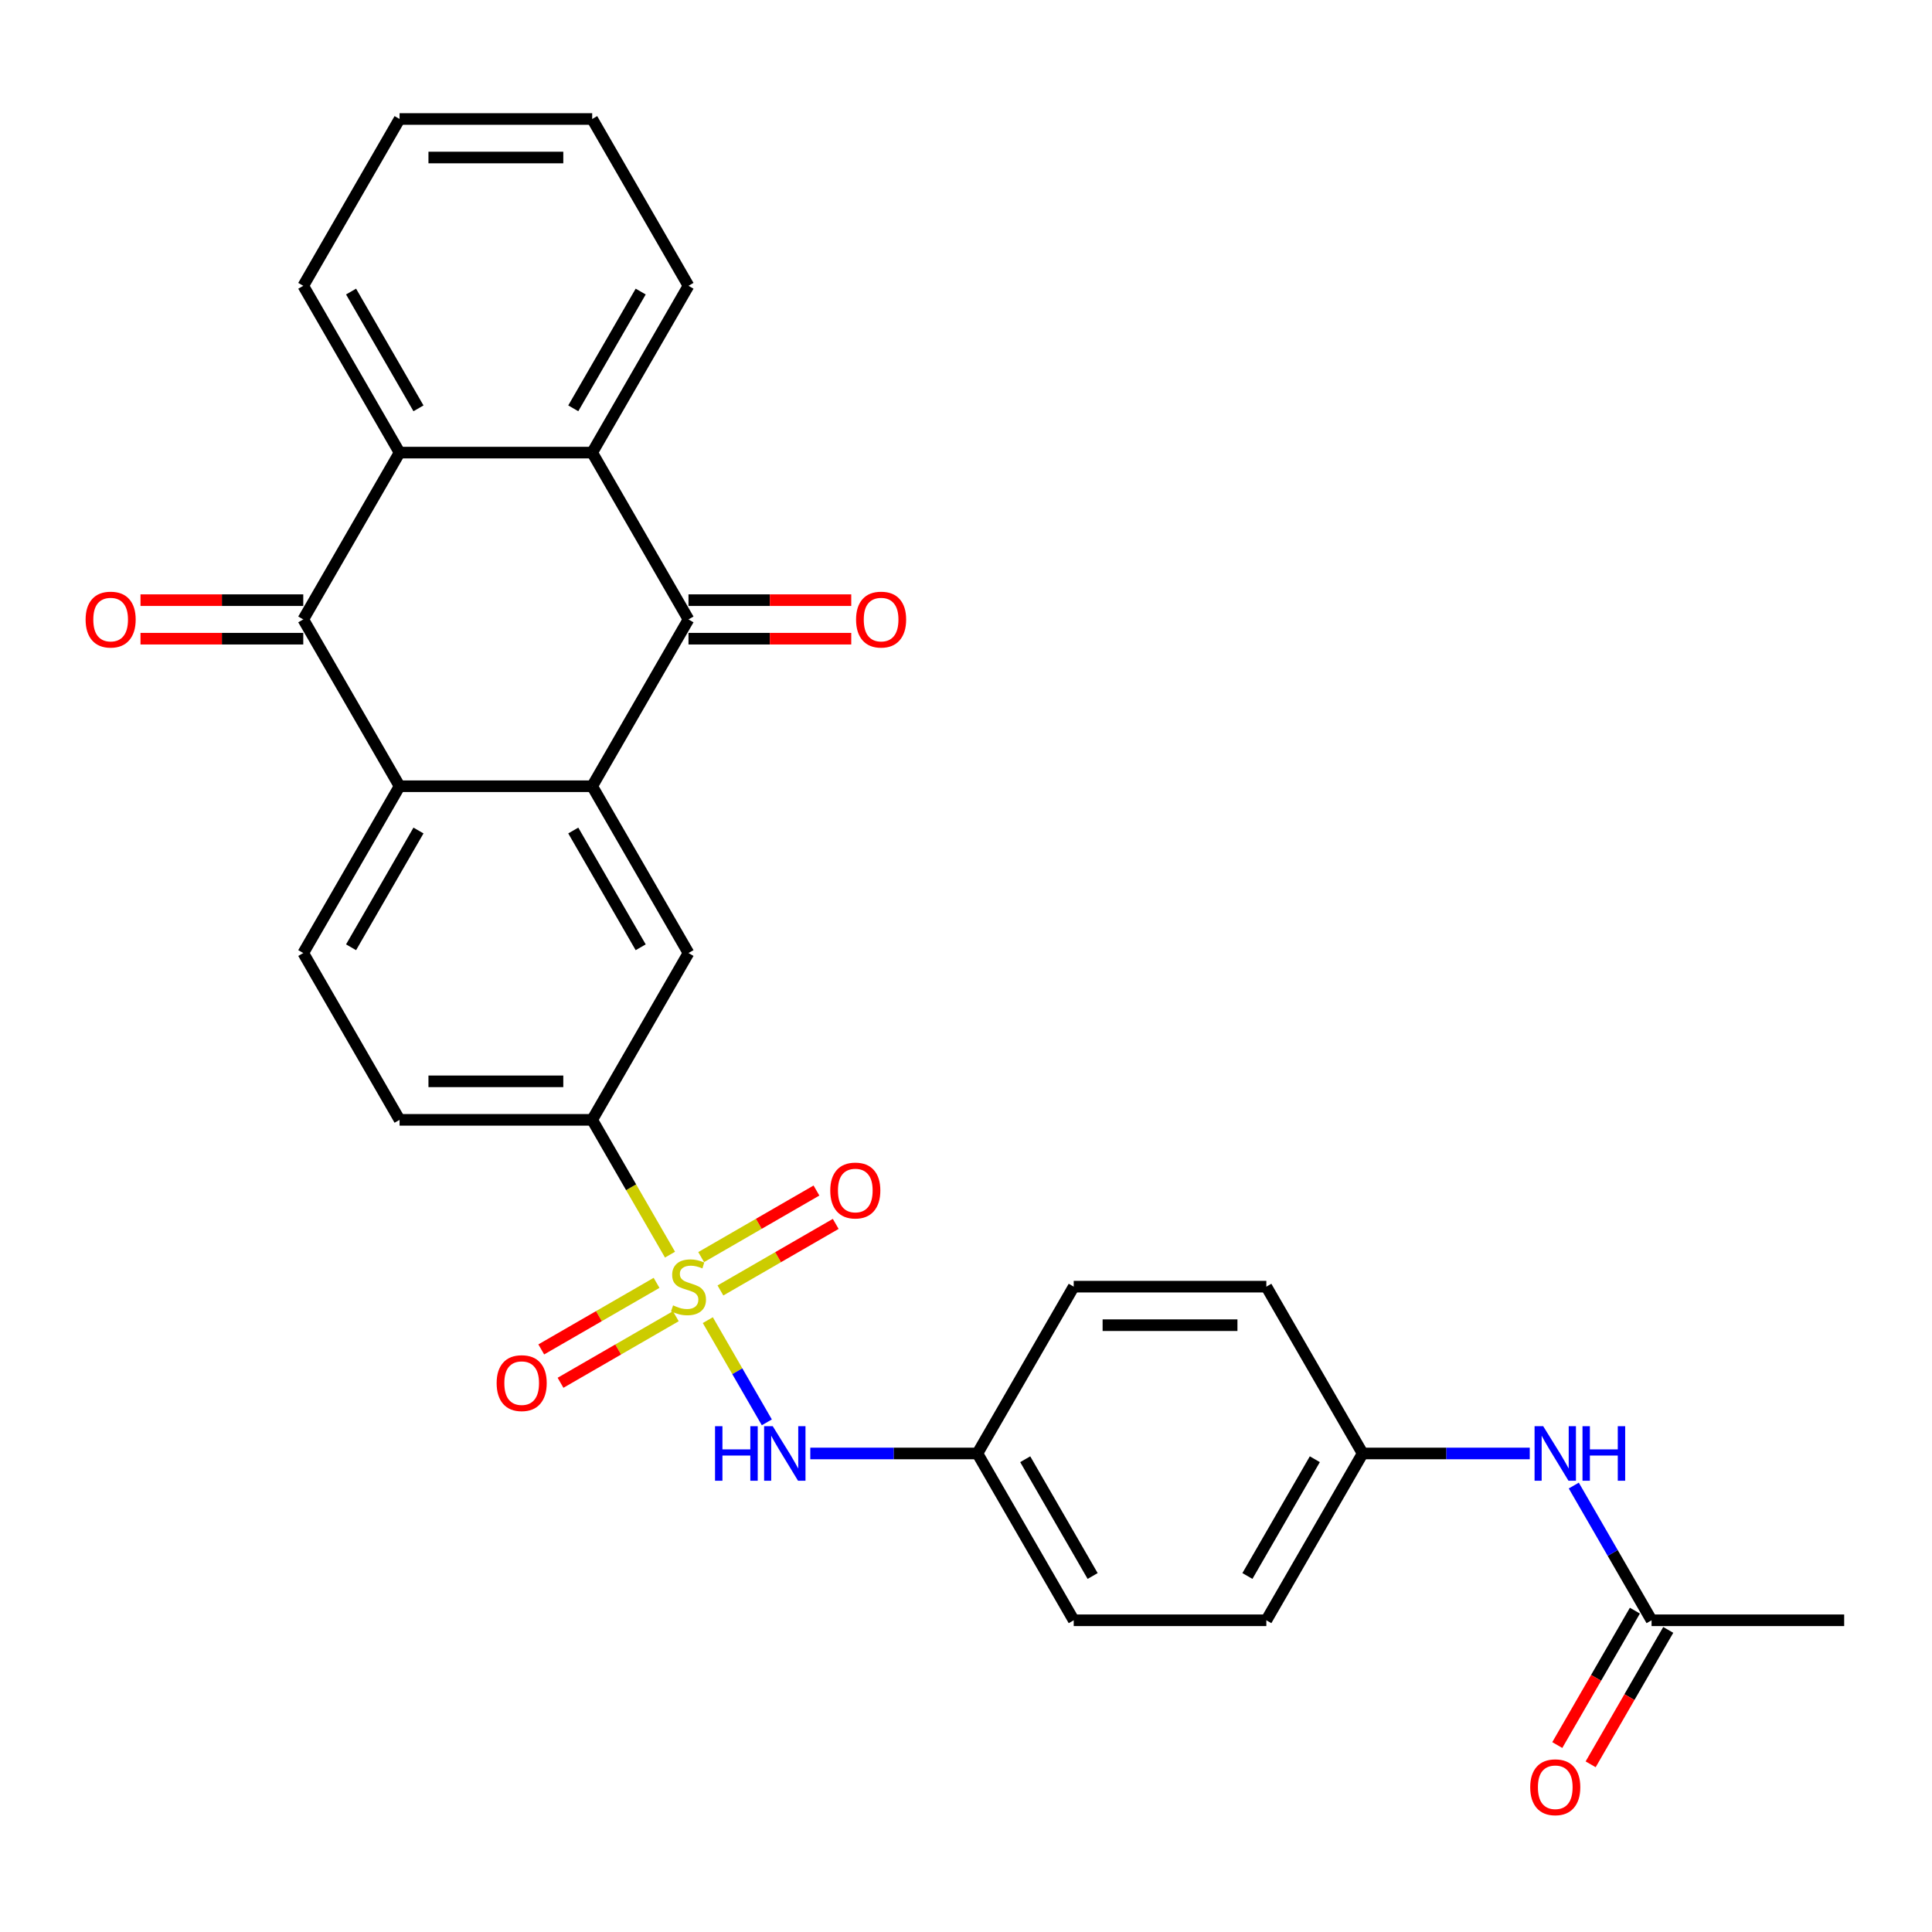 <?xml version='1.0' encoding='iso-8859-1'?>
<svg version='1.1' baseProfile='full'
              xmlns='http://www.w3.org/2000/svg'
                      xmlns:rdkit='http://www.rdkit.org/xml'
                      xmlns:xlink='http://www.w3.org/1999/xlink'
                  xml:space='preserve'
width='1000px' height='1000px' viewBox='0 0 1000 1000'>
<!-- END OF HEADER -->
<rect style='opacity:1.0;fill:#FFFFFF;stroke:none' width='1000' height='1000' x='0' y='0'> </rect>
<path class='bond-6' d='M 346.796,649.403 L 326.655,614.518' style='fill:none;fill-rule:evenodd;stroke:#CCCC00;stroke-width:6px;stroke-linecap:butt;stroke-linejoin:miter;stroke-opacity:1' />
<path class='bond-6' d='M 326.655,614.518 L 306.514,579.632' style='fill:none;fill-rule:evenodd;stroke:#000000;stroke-width:6px;stroke-linecap:butt;stroke-linejoin:miter;stroke-opacity:1' />
<path class='bond-8' d='M 366.366,683.3 L 381.638,709.752' style='fill:none;fill-rule:evenodd;stroke:#CCCC00;stroke-width:6px;stroke-linecap:butt;stroke-linejoin:miter;stroke-opacity:1' />
<path class='bond-8' d='M 381.638,709.752 L 396.91,736.204' style='fill:none;fill-rule:evenodd;stroke:#0000FF;stroke-width:6px;stroke-linecap:butt;stroke-linejoin:miter;stroke-opacity:1' />
<path class='bond-10' d='M 339.833,664.004 L 309.995,681.231' style='fill:none;fill-rule:evenodd;stroke:#CCCC00;stroke-width:6px;stroke-linecap:butt;stroke-linejoin:miter;stroke-opacity:1' />
<path class='bond-10' d='M 309.995,681.231 L 280.157,698.458' style='fill:none;fill-rule:evenodd;stroke:#FF0000;stroke-width:6px;stroke-linecap:butt;stroke-linejoin:miter;stroke-opacity:1' />
<path class='bond-10' d='M 349.802,681.272 L 319.964,698.499' style='fill:none;fill-rule:evenodd;stroke:#CCCC00;stroke-width:6px;stroke-linecap:butt;stroke-linejoin:miter;stroke-opacity:1' />
<path class='bond-10' d='M 319.964,698.499 L 290.127,715.726' style='fill:none;fill-rule:evenodd;stroke:#FF0000;stroke-width:6px;stroke-linecap:butt;stroke-linejoin:miter;stroke-opacity:1' />
<path class='bond-11' d='M 372.892,667.941 L 402.73,650.714' style='fill:none;fill-rule:evenodd;stroke:#CCCC00;stroke-width:6px;stroke-linecap:butt;stroke-linejoin:miter;stroke-opacity:1' />
<path class='bond-11' d='M 402.73,650.714 L 432.568,633.487' style='fill:none;fill-rule:evenodd;stroke:#FF0000;stroke-width:6px;stroke-linecap:butt;stroke-linejoin:miter;stroke-opacity:1' />
<path class='bond-11' d='M 362.922,650.673 L 392.76,633.446' style='fill:none;fill-rule:evenodd;stroke:#CCCC00;stroke-width:6px;stroke-linecap:butt;stroke-linejoin:miter;stroke-opacity:1' />
<path class='bond-11' d='M 392.76,633.446 L 422.598,616.219' style='fill:none;fill-rule:evenodd;stroke:#FF0000;stroke-width:6px;stroke-linecap:butt;stroke-linejoin:miter;stroke-opacity:1' />
<path class='bond-0' d='M 306.514,406.952 L 356.362,493.292' style='fill:none;fill-rule:evenodd;stroke:#000000;stroke-width:6px;stroke-linecap:butt;stroke-linejoin:miter;stroke-opacity:1' />
<path class='bond-0' d='M 296.723,429.872 L 331.617,490.311' style='fill:none;fill-rule:evenodd;stroke:#000000;stroke-width:6px;stroke-linecap:butt;stroke-linejoin:miter;stroke-opacity:1' />
<path class='bond-1' d='M 306.514,406.952 L 356.362,320.611' style='fill:none;fill-rule:evenodd;stroke:#000000;stroke-width:6px;stroke-linecap:butt;stroke-linejoin:miter;stroke-opacity:1' />
<path class='bond-30' d='M 306.514,406.952 L 206.817,406.952' style='fill:none;fill-rule:evenodd;stroke:#000000;stroke-width:6px;stroke-linecap:butt;stroke-linejoin:miter;stroke-opacity:1' />
<path class='bond-4' d='M 356.362,320.611 L 306.514,234.271' style='fill:none;fill-rule:evenodd;stroke:#000000;stroke-width:6px;stroke-linecap:butt;stroke-linejoin:miter;stroke-opacity:1' />
<path class='bond-13' d='M 356.362,330.581 L 398.484,330.581' style='fill:none;fill-rule:evenodd;stroke:#000000;stroke-width:6px;stroke-linecap:butt;stroke-linejoin:miter;stroke-opacity:1' />
<path class='bond-13' d='M 398.484,330.581 L 440.606,330.581' style='fill:none;fill-rule:evenodd;stroke:#FF0000;stroke-width:6px;stroke-linecap:butt;stroke-linejoin:miter;stroke-opacity:1' />
<path class='bond-13' d='M 356.362,310.642 L 398.484,310.642' style='fill:none;fill-rule:evenodd;stroke:#000000;stroke-width:6px;stroke-linecap:butt;stroke-linejoin:miter;stroke-opacity:1' />
<path class='bond-13' d='M 398.484,310.642 L 440.606,310.642' style='fill:none;fill-rule:evenodd;stroke:#FF0000;stroke-width:6px;stroke-linecap:butt;stroke-linejoin:miter;stroke-opacity:1' />
<path class='bond-2' d='M 156.968,320.611 L 206.817,406.952' style='fill:none;fill-rule:evenodd;stroke:#000000;stroke-width:6px;stroke-linecap:butt;stroke-linejoin:miter;stroke-opacity:1' />
<path class='bond-5' d='M 156.968,320.611 L 206.817,234.271' style='fill:none;fill-rule:evenodd;stroke:#000000;stroke-width:6px;stroke-linecap:butt;stroke-linejoin:miter;stroke-opacity:1' />
<path class='bond-15' d='M 156.968,310.642 L 114.846,310.642' style='fill:none;fill-rule:evenodd;stroke:#000000;stroke-width:6px;stroke-linecap:butt;stroke-linejoin:miter;stroke-opacity:1' />
<path class='bond-15' d='M 114.846,310.642 L 72.724,310.642' style='fill:none;fill-rule:evenodd;stroke:#FF0000;stroke-width:6px;stroke-linecap:butt;stroke-linejoin:miter;stroke-opacity:1' />
<path class='bond-15' d='M 156.968,330.581 L 114.846,330.581' style='fill:none;fill-rule:evenodd;stroke:#000000;stroke-width:6px;stroke-linecap:butt;stroke-linejoin:miter;stroke-opacity:1' />
<path class='bond-15' d='M 114.846,330.581 L 72.724,330.581' style='fill:none;fill-rule:evenodd;stroke:#FF0000;stroke-width:6px;stroke-linecap:butt;stroke-linejoin:miter;stroke-opacity:1' />
<path class='bond-3' d='M 206.817,406.952 L 156.968,493.292' style='fill:none;fill-rule:evenodd;stroke:#000000;stroke-width:6px;stroke-linecap:butt;stroke-linejoin:miter;stroke-opacity:1' />
<path class='bond-3' d='M 216.607,429.872 L 181.713,490.311' style='fill:none;fill-rule:evenodd;stroke:#000000;stroke-width:6px;stroke-linecap:butt;stroke-linejoin:miter;stroke-opacity:1' />
<path class='bond-24' d='M 306.514,234.271 L 356.362,147.931' style='fill:none;fill-rule:evenodd;stroke:#000000;stroke-width:6px;stroke-linecap:butt;stroke-linejoin:miter;stroke-opacity:1' />
<path class='bond-24' d='M 296.723,211.35 L 331.617,150.912' style='fill:none;fill-rule:evenodd;stroke:#000000;stroke-width:6px;stroke-linecap:butt;stroke-linejoin:miter;stroke-opacity:1' />
<path class='bond-31' d='M 306.514,234.271 L 206.817,234.271' style='fill:none;fill-rule:evenodd;stroke:#000000;stroke-width:6px;stroke-linecap:butt;stroke-linejoin:miter;stroke-opacity:1' />
<path class='bond-25' d='M 206.817,234.271 L 156.968,147.931' style='fill:none;fill-rule:evenodd;stroke:#000000;stroke-width:6px;stroke-linecap:butt;stroke-linejoin:miter;stroke-opacity:1' />
<path class='bond-25' d='M 216.607,211.35 L 181.713,150.912' style='fill:none;fill-rule:evenodd;stroke:#000000;stroke-width:6px;stroke-linecap:butt;stroke-linejoin:miter;stroke-opacity:1' />
<path class='bond-7' d='M 306.514,579.632 L 356.362,493.292' style='fill:none;fill-rule:evenodd;stroke:#000000;stroke-width:6px;stroke-linecap:butt;stroke-linejoin:miter;stroke-opacity:1' />
<path class='bond-16' d='M 306.514,579.632 L 206.817,579.632' style='fill:none;fill-rule:evenodd;stroke:#000000;stroke-width:6px;stroke-linecap:butt;stroke-linejoin:miter;stroke-opacity:1' />
<path class='bond-16' d='M 291.559,559.693 L 221.771,559.693' style='fill:none;fill-rule:evenodd;stroke:#000000;stroke-width:6px;stroke-linecap:butt;stroke-linejoin:miter;stroke-opacity:1' />
<path class='bond-18' d='M 419.411,752.313 L 462.659,752.313' style='fill:none;fill-rule:evenodd;stroke:#0000FF;stroke-width:6px;stroke-linecap:butt;stroke-linejoin:miter;stroke-opacity:1' />
<path class='bond-18' d='M 462.659,752.313 L 505.908,752.313' style='fill:none;fill-rule:evenodd;stroke:#000000;stroke-width:6px;stroke-linecap:butt;stroke-linejoin:miter;stroke-opacity:1' />
<path class='bond-9' d='M 156.968,493.292 L 206.817,579.632' style='fill:none;fill-rule:evenodd;stroke:#000000;stroke-width:6px;stroke-linecap:butt;stroke-linejoin:miter;stroke-opacity:1' />
<path class='bond-12' d='M 854.848,838.653 L 834.719,803.788' style='fill:none;fill-rule:evenodd;stroke:#000000;stroke-width:6px;stroke-linecap:butt;stroke-linejoin:miter;stroke-opacity:1' />
<path class='bond-12' d='M 834.719,803.788 L 814.589,768.922' style='fill:none;fill-rule:evenodd;stroke:#0000FF;stroke-width:6px;stroke-linecap:butt;stroke-linejoin:miter;stroke-opacity:1' />
<path class='bond-17' d='M 846.214,833.668 L 826.131,868.454' style='fill:none;fill-rule:evenodd;stroke:#000000;stroke-width:6px;stroke-linecap:butt;stroke-linejoin:miter;stroke-opacity:1' />
<path class='bond-17' d='M 826.131,868.454 L 806.047,903.24' style='fill:none;fill-rule:evenodd;stroke:#FF0000;stroke-width:6px;stroke-linecap:butt;stroke-linejoin:miter;stroke-opacity:1' />
<path class='bond-17' d='M 863.482,843.638 L 843.399,878.424' style='fill:none;fill-rule:evenodd;stroke:#000000;stroke-width:6px;stroke-linecap:butt;stroke-linejoin:miter;stroke-opacity:1' />
<path class='bond-17' d='M 843.399,878.424 L 823.315,913.209' style='fill:none;fill-rule:evenodd;stroke:#FF0000;stroke-width:6px;stroke-linecap:butt;stroke-linejoin:miter;stroke-opacity:1' />
<path class='bond-26' d='M 854.848,838.653 L 954.545,838.653' style='fill:none;fill-rule:evenodd;stroke:#000000;stroke-width:6px;stroke-linecap:butt;stroke-linejoin:miter;stroke-opacity:1' />
<path class='bond-14' d='M 791.8,752.313 L 748.551,752.313' style='fill:none;fill-rule:evenodd;stroke:#0000FF;stroke-width:6px;stroke-linecap:butt;stroke-linejoin:miter;stroke-opacity:1' />
<path class='bond-14' d='M 748.551,752.313 L 705.302,752.313' style='fill:none;fill-rule:evenodd;stroke:#000000;stroke-width:6px;stroke-linecap:butt;stroke-linejoin:miter;stroke-opacity:1' />
<path class='bond-20' d='M 505.908,752.313 L 555.757,665.973' style='fill:none;fill-rule:evenodd;stroke:#000000;stroke-width:6px;stroke-linecap:butt;stroke-linejoin:miter;stroke-opacity:1' />
<path class='bond-21' d='M 505.908,752.313 L 555.757,838.653' style='fill:none;fill-rule:evenodd;stroke:#000000;stroke-width:6px;stroke-linecap:butt;stroke-linejoin:miter;stroke-opacity:1' />
<path class='bond-21' d='M 530.653,755.294 L 565.547,815.732' style='fill:none;fill-rule:evenodd;stroke:#000000;stroke-width:6px;stroke-linecap:butt;stroke-linejoin:miter;stroke-opacity:1' />
<path class='bond-19' d='M 705.302,752.313 L 655.454,838.653' style='fill:none;fill-rule:evenodd;stroke:#000000;stroke-width:6px;stroke-linecap:butt;stroke-linejoin:miter;stroke-opacity:1' />
<path class='bond-19' d='M 680.557,755.294 L 645.663,815.732' style='fill:none;fill-rule:evenodd;stroke:#000000;stroke-width:6px;stroke-linecap:butt;stroke-linejoin:miter;stroke-opacity:1' />
<path class='bond-29' d='M 705.302,752.313 L 655.454,665.973' style='fill:none;fill-rule:evenodd;stroke:#000000;stroke-width:6px;stroke-linecap:butt;stroke-linejoin:miter;stroke-opacity:1' />
<path class='bond-23' d='M 555.757,665.973 L 655.454,665.973' style='fill:none;fill-rule:evenodd;stroke:#000000;stroke-width:6px;stroke-linecap:butt;stroke-linejoin:miter;stroke-opacity:1' />
<path class='bond-23' d='M 570.711,685.912 L 640.499,685.912' style='fill:none;fill-rule:evenodd;stroke:#000000;stroke-width:6px;stroke-linecap:butt;stroke-linejoin:miter;stroke-opacity:1' />
<path class='bond-22' d='M 555.757,838.653 L 655.454,838.653' style='fill:none;fill-rule:evenodd;stroke:#000000;stroke-width:6px;stroke-linecap:butt;stroke-linejoin:miter;stroke-opacity:1' />
<path class='bond-28' d='M 356.362,147.931 L 306.514,61.59' style='fill:none;fill-rule:evenodd;stroke:#000000;stroke-width:6px;stroke-linecap:butt;stroke-linejoin:miter;stroke-opacity:1' />
<path class='bond-27' d='M 156.968,147.931 L 206.817,61.59' style='fill:none;fill-rule:evenodd;stroke:#000000;stroke-width:6px;stroke-linecap:butt;stroke-linejoin:miter;stroke-opacity:1' />
<path class='bond-32' d='M 206.817,61.59 L 306.514,61.59' style='fill:none;fill-rule:evenodd;stroke:#000000;stroke-width:6px;stroke-linecap:butt;stroke-linejoin:miter;stroke-opacity:1' />
<path class='bond-32' d='M 221.771,81.53 L 291.559,81.53' style='fill:none;fill-rule:evenodd;stroke:#000000;stroke-width:6px;stroke-linecap:butt;stroke-linejoin:miter;stroke-opacity:1' />
<path  class='atom-0' d='M 348.387 675.663
Q 348.706 675.783, 350.022 676.341
Q 351.338 676.899, 352.773 677.258
Q 354.249 677.577, 355.684 677.577
Q 358.356 677.577, 359.912 676.301
Q 361.467 674.985, 361.467 672.712
Q 361.467 671.157, 360.669 670.2
Q 359.912 669.243, 358.715 668.724
Q 357.519 668.206, 355.525 667.608
Q 353.012 666.85, 351.497 666.132
Q 350.022 665.414, 348.945 663.899
Q 347.908 662.384, 347.908 659.831
Q 347.908 656.282, 350.301 654.089
Q 352.733 651.895, 357.519 651.895
Q 360.789 651.895, 364.498 653.451
L 363.58 656.521
Q 360.191 655.126, 357.638 655.126
Q 354.887 655.126, 353.371 656.282
Q 351.856 657.399, 351.896 659.353
Q 351.896 660.868, 352.654 661.785
Q 353.451 662.703, 354.568 663.221
Q 355.724 663.739, 357.638 664.338
Q 360.191 665.135, 361.706 665.933
Q 363.221 666.73, 364.298 668.365
Q 365.415 669.961, 365.415 672.712
Q 365.415 676.62, 362.783 678.734
Q 360.191 680.808, 355.844 680.808
Q 353.332 680.808, 351.417 680.249
Q 349.543 679.731, 347.31 678.814
L 348.387 675.663
' fill='#CCCC00'/>
<path  class='atom-9' d='M 370.101 738.196
L 373.929 738.196
L 373.929 750.199
L 388.365 750.199
L 388.365 738.196
L 392.193 738.196
L 392.193 766.43
L 388.365 766.43
L 388.365 753.39
L 373.929 753.39
L 373.929 766.43
L 370.101 766.43
L 370.101 738.196
' fill='#0000FF'/>
<path  class='atom-9' d='M 399.97 738.196
L 409.222 753.15
Q 410.139 754.626, 411.615 757.298
Q 413.09 759.97, 413.17 760.129
L 413.17 738.196
L 416.918 738.196
L 416.918 766.43
L 413.05 766.43
L 403.12 750.08
Q 401.964 748.166, 400.728 745.972
Q 399.531 743.779, 399.172 743.101
L 399.172 766.43
L 395.503 766.43
L 395.503 738.196
L 399.97 738.196
' fill='#0000FF'/>
<path  class='atom-11' d='M 257.061 715.901
Q 257.061 709.122, 260.411 705.333
Q 263.761 701.545, 270.022 701.545
Q 276.283 701.545, 279.633 705.333
Q 282.983 709.122, 282.983 715.901
Q 282.983 722.76, 279.593 726.668
Q 276.203 730.537, 270.022 730.537
Q 263.801 730.537, 260.411 726.668
Q 257.061 722.8, 257.061 715.901
M 270.022 727.346
Q 274.329 727.346, 276.642 724.475
Q 278.995 721.564, 278.995 715.901
Q 278.995 710.358, 276.642 707.566
Q 274.329 704.735, 270.022 704.735
Q 265.715 704.735, 263.362 707.526
Q 261.049 710.318, 261.049 715.901
Q 261.049 721.604, 263.362 724.475
Q 265.715 727.346, 270.022 727.346
' fill='#FF0000'/>
<path  class='atom-12' d='M 429.742 616.204
Q 429.742 609.424, 433.092 605.636
Q 436.442 601.847, 442.703 601.847
Q 448.964 601.847, 452.313 605.636
Q 455.663 609.424, 455.663 616.204
Q 455.663 623.063, 452.274 626.971
Q 448.884 630.839, 442.703 630.839
Q 436.482 630.839, 433.092 626.971
Q 429.742 623.103, 429.742 616.204
M 442.703 627.649
Q 447.01 627.649, 449.323 624.778
Q 451.675 621.867, 451.675 616.204
Q 451.675 610.661, 449.323 607.869
Q 447.01 605.038, 442.703 605.038
Q 438.396 605.038, 436.043 607.829
Q 433.73 610.621, 433.73 616.204
Q 433.73 621.906, 436.043 624.778
Q 438.396 627.649, 442.703 627.649
' fill='#FF0000'/>
<path  class='atom-14' d='M 443.099 320.691
Q 443.099 313.912, 446.449 310.123
Q 449.799 306.335, 456.06 306.335
Q 462.32 306.335, 465.67 310.123
Q 469.02 313.912, 469.02 320.691
Q 469.02 327.55, 465.63 331.458
Q 462.241 335.327, 456.06 335.327
Q 449.838 335.327, 446.449 331.458
Q 443.099 327.59, 443.099 320.691
M 456.06 332.136
Q 460.366 332.136, 462.679 329.265
Q 465.032 326.354, 465.032 320.691
Q 465.032 315.148, 462.679 312.357
Q 460.366 309.525, 456.06 309.525
Q 451.753 309.525, 449.4 312.317
Q 447.087 315.108, 447.087 320.691
Q 447.087 326.394, 449.4 329.265
Q 451.753 332.136, 456.06 332.136
' fill='#FF0000'/>
<path  class='atom-15' d='M 798.759 738.196
L 808.011 753.15
Q 808.928 754.626, 810.403 757.298
Q 811.879 759.97, 811.959 760.129
L 811.959 738.196
L 815.707 738.196
L 815.707 766.43
L 811.839 766.43
L 801.909 750.08
Q 800.753 748.166, 799.516 745.972
Q 798.32 743.779, 797.961 743.101
L 797.961 766.43
L 794.292 766.43
L 794.292 738.196
L 798.759 738.196
' fill='#0000FF'/>
<path  class='atom-15' d='M 819.097 738.196
L 822.925 738.196
L 822.925 750.199
L 837.361 750.199
L 837.361 738.196
L 841.19 738.196
L 841.19 766.43
L 837.361 766.43
L 837.361 753.39
L 822.925 753.39
L 822.925 766.43
L 819.097 766.43
L 819.097 738.196
' fill='#0000FF'/>
<path  class='atom-16' d='M 44.31 320.691
Q 44.31 313.912, 47.66 310.123
Q 51.01 306.335, 57.271 306.335
Q 63.532 306.335, 66.882 310.123
Q 70.231 313.912, 70.231 320.691
Q 70.231 327.55, 66.842 331.458
Q 63.452 335.327, 57.271 335.327
Q 51.05 335.327, 47.66 331.458
Q 44.31 327.59, 44.31 320.691
M 57.271 332.136
Q 61.578 332.136, 63.891 329.265
Q 66.243 326.354, 66.243 320.691
Q 66.243 315.148, 63.891 312.357
Q 61.578 309.525, 57.271 309.525
Q 52.964 309.525, 50.611 312.317
Q 48.298 315.108, 48.298 320.691
Q 48.298 326.394, 50.611 329.265
Q 52.964 332.136, 57.271 332.136
' fill='#FF0000'/>
<path  class='atom-18' d='M 792.039 925.073
Q 792.039 918.294, 795.389 914.505
Q 798.739 910.717, 805 910.717
Q 811.261 910.717, 814.61 914.505
Q 817.96 918.294, 817.96 925.073
Q 817.96 931.932, 814.571 935.841
Q 811.181 939.709, 805 939.709
Q 798.779 939.709, 795.389 935.841
Q 792.039 931.972, 792.039 925.073
M 805 936.519
Q 809.307 936.519, 811.62 933.647
Q 813.972 930.736, 813.972 925.073
Q 813.972 919.53, 811.62 916.739
Q 809.307 913.907, 805 913.907
Q 800.693 913.907, 798.34 916.699
Q 796.027 919.49, 796.027 925.073
Q 796.027 930.776, 798.34 933.647
Q 800.693 936.519, 805 936.519
' fill='#FF0000'/>
</svg>
